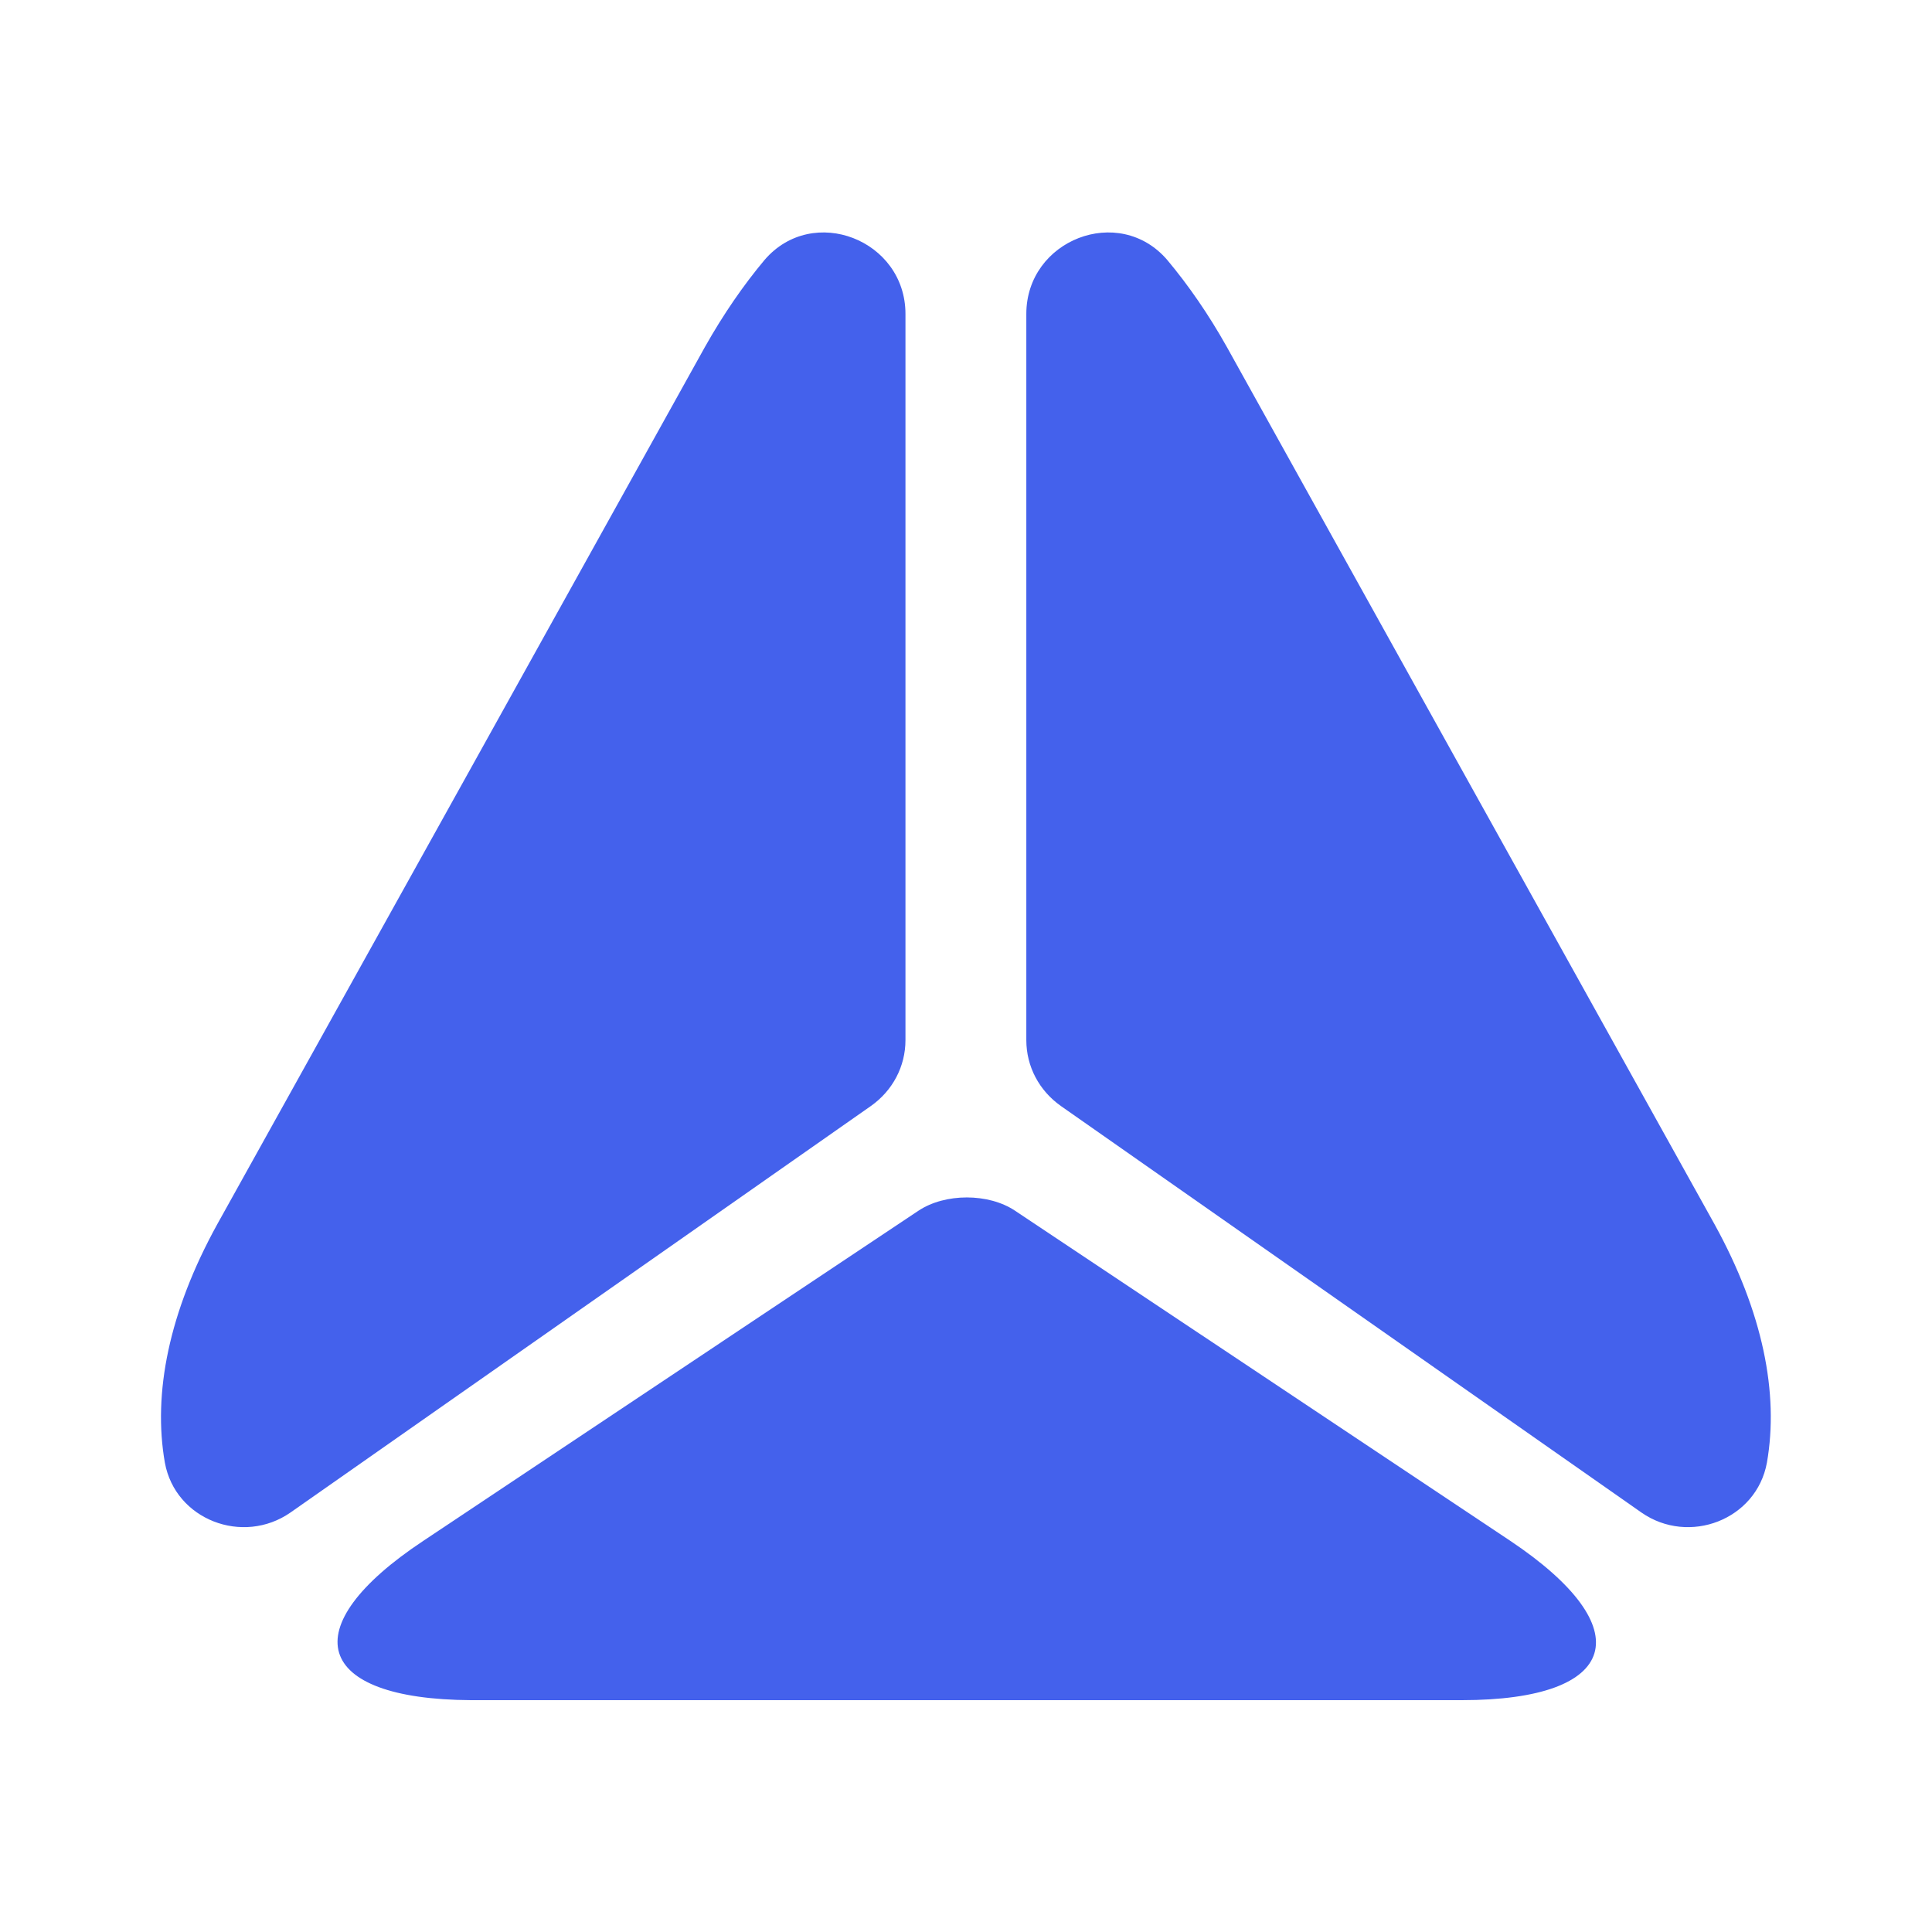 <svg width="18" height="18" viewBox="0 0 18 18" fill="none" xmlns="http://www.w3.org/2000/svg">
<path d="M8.436 2.925V9.69C8.436 9.937 8.316 10.162 8.113 10.305L2.706 14.092C2.263 14.4 1.633 14.16 1.536 13.627C1.423 12.982 1.573 12.225 2.023 11.408L4.363 7.2L6.568 3.232C6.741 2.925 6.928 2.655 7.123 2.422C7.573 1.897 8.436 2.235 8.436 2.925Z" fill="#4461EC"/>
<path d="M15.293 14.092L9.885 10.305C9.682 10.162 9.562 9.937 9.562 9.69V2.925C9.562 2.235 10.425 1.897 10.875 2.422C11.07 2.655 11.258 2.925 11.43 3.232L13.635 7.2L15.975 11.408C16.425 12.225 16.575 12.982 16.462 13.627C16.365 14.16 15.735 14.4 15.293 14.092Z" fill="#4461EC"/>
<path d="M3.945 14.355L8.557 11.28C8.805 11.115 9.21 11.115 9.457 11.28L14.07 14.355C15.292 15.172 15.09 15.84 13.62 15.84H4.387C2.925 15.832 2.722 15.165 3.945 14.355Z" fill="#4461EC"/>
</svg>
